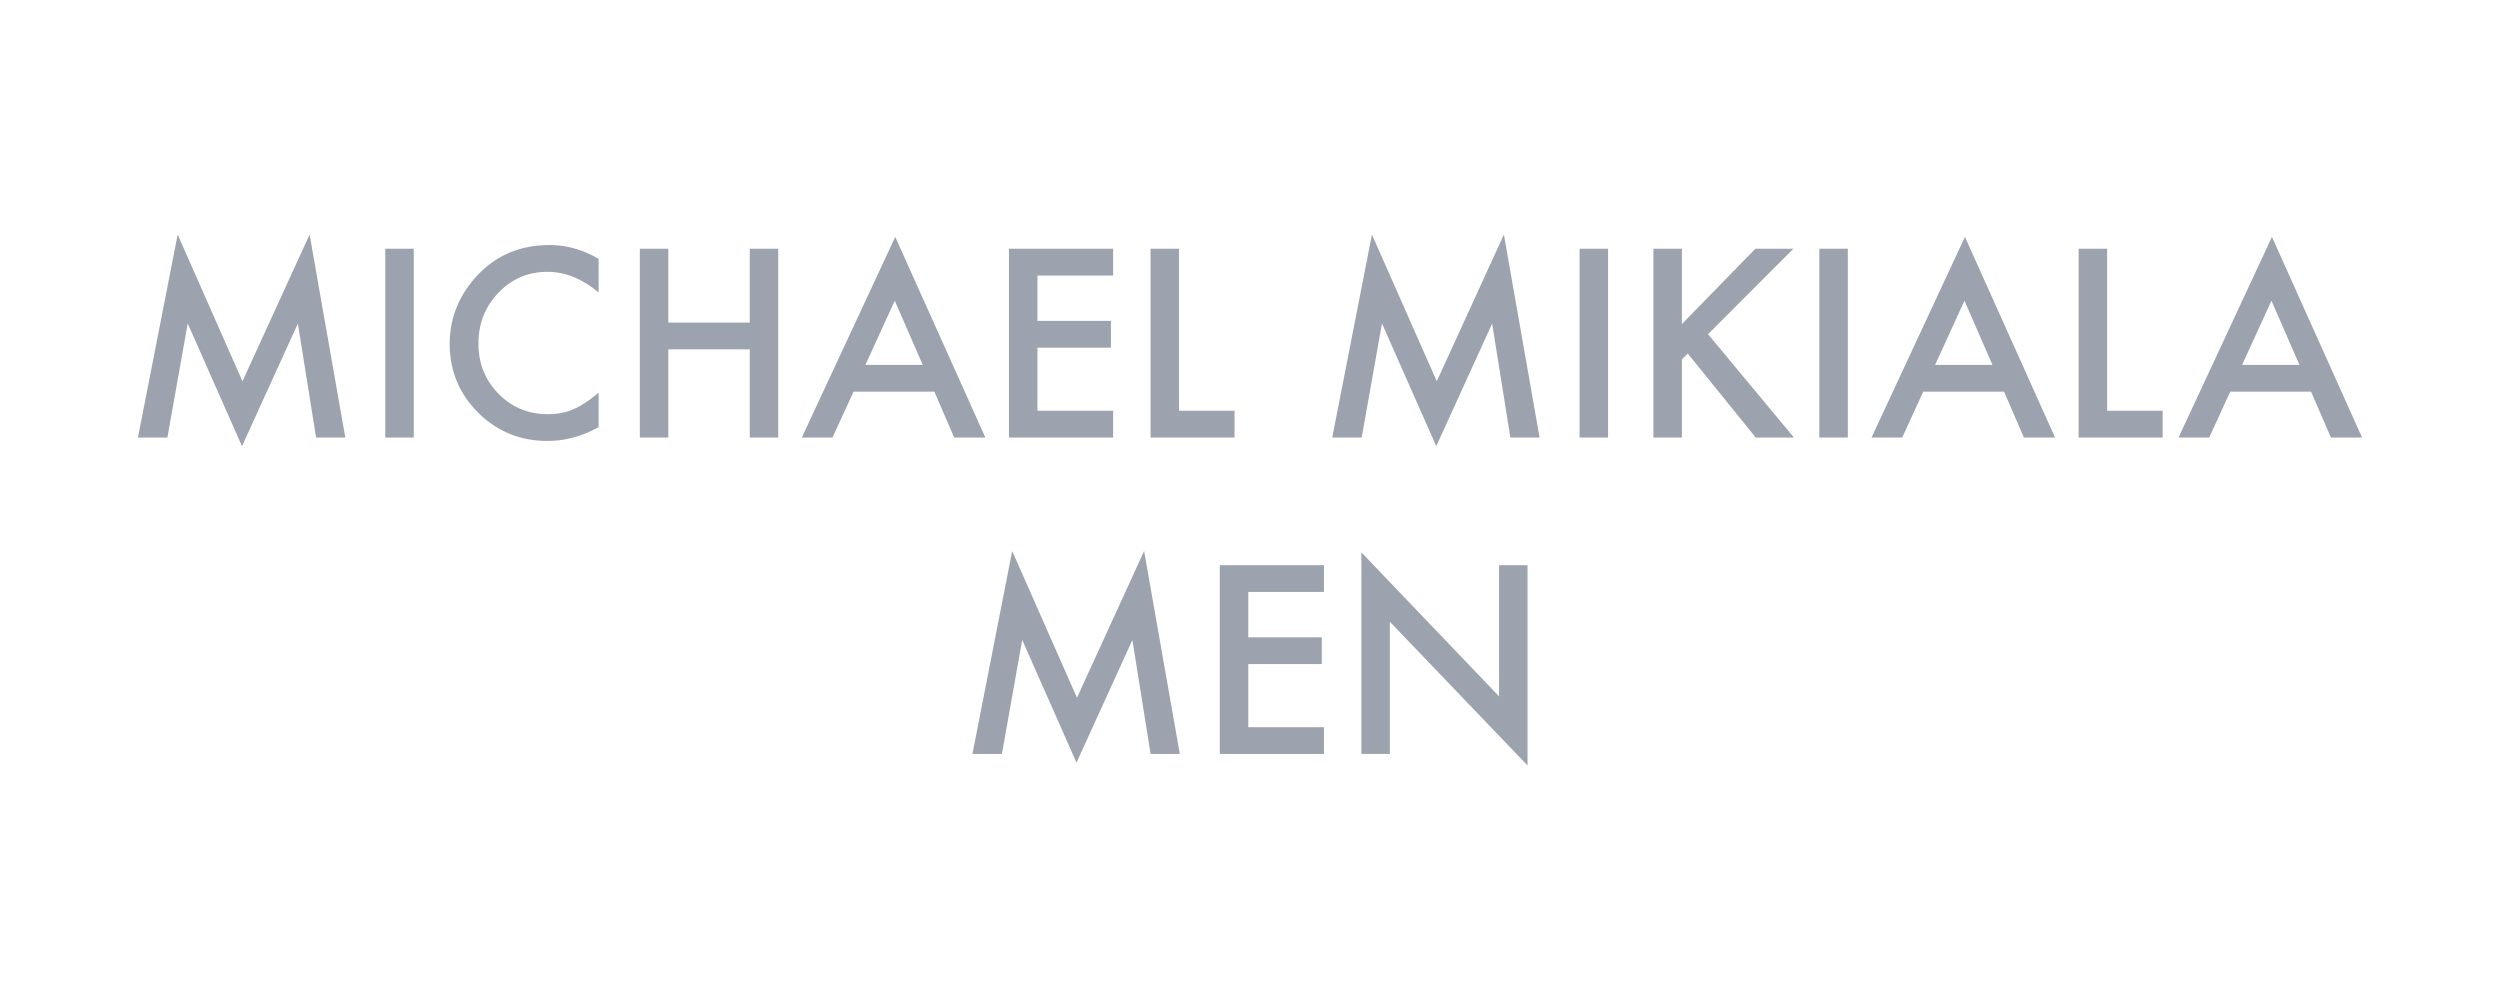 <svg xmlns="http://www.w3.org/2000/svg" width="200" height="80">
  <g fill="#9CA3AF">
    <path d="M11.035 35.001l3.179-16.237 5.184 11.737 5.37-11.737 2.856 16.237h-2.338l-1.457-9.116-4.47 9.811-4.343-9.82-1.624 9.126h-2.357zM33.101 19.899v15.102h-2.279V19.899h2.279zM47.89 20.706V23.4c-1.317-1.102-2.68-1.653-4.088-1.653-1.552 0-2.859.557-3.922 1.672-1.069 1.108-1.604 2.465-1.604 4.069 0 1.584.535 2.921 1.604 4.01s2.38 1.634 3.932 1.634c.802 0 1.483-.13 2.044-.391.313-.131.637-.307.973-.528a11.71 11.71 0 001.061-.802v2.753c-1.304.741-2.673 1.111-4.108 1.111-2.159 0-4-.753-5.527-2.26-1.519-1.519-2.278-3.352-2.278-5.497 0-1.923.636-3.639 1.907-5.145 1.565-1.845 3.59-2.768 6.074-2.768 1.356 0 2.667.367 3.932 1.101zM53.466 25.807h6.514v-5.908h2.279v15.102H59.98v-7.052h-6.514v7.052h-2.279V19.899h2.279v5.908zM74.749 31.333h-6.465l-1.683 3.668h-2.455l7.473-16.051 7.209 16.051h-2.494l-1.585-3.668zm-.929-2.142l-2.24-5.135-2.347 5.135h4.587zM89.05 22.041h-6.055v3.629h5.879v2.142h-5.879v5.047h6.055v2.142h-8.333V19.899h8.333v2.142zM94.322 19.899v12.96h4.441v2.142h-6.72V19.899h2.279zM106.578 35.001l3.178-16.237 5.186 11.737 5.369-11.737 2.855 16.237h-2.338l-1.457-9.116-4.471 9.811-4.342-9.82-1.623 9.126h-2.357zM128.645 19.899v15.102h-2.279V19.899h2.279zM134.553 25.924l5.877-6.025h3.043l-6.828 6.837 6.867 8.265h-3.053l-5.438-6.72-.469.469V35h-2.279V19.899h2.279v6.025zM147.826 19.899v15.102h-2.279V19.899h2.279zM160.324 31.333h-6.465l-1.682 3.668h-2.455l7.473-16.051 7.209 16.051h-2.494l-1.586-3.668zm-.929-2.142l-2.238-5.135-2.348 5.135h4.586zM168.57 19.899v12.96h4.441v2.142h-6.721V19.899h2.28zM184.887 31.333h-6.467l-1.682 3.668h-2.455l7.473-16.051 7.209 16.051h-2.494l-1.584-3.668zm-.93-2.142l-2.24-5.135-2.348 5.135h4.588z"/>
    <g>
      <path d="M77.796 60.316l3.179-16.236 5.184 11.738 5.37-11.738 2.856 16.236h-2.337l-1.458-9.115-4.47 9.811-4.343-9.82-1.624 9.125h-2.357zM105.918 47.357h-6.055v3.629h5.879v2.141h-5.879v5.049h6.055v2.141h-8.334V45.215h8.334v2.142zM108.91 60.316V44.188l11.014 11.521V45.215h2.279v16.021l-11.014-11.494v10.574h-2.279z"/>
    </g>
  </g>
</svg>